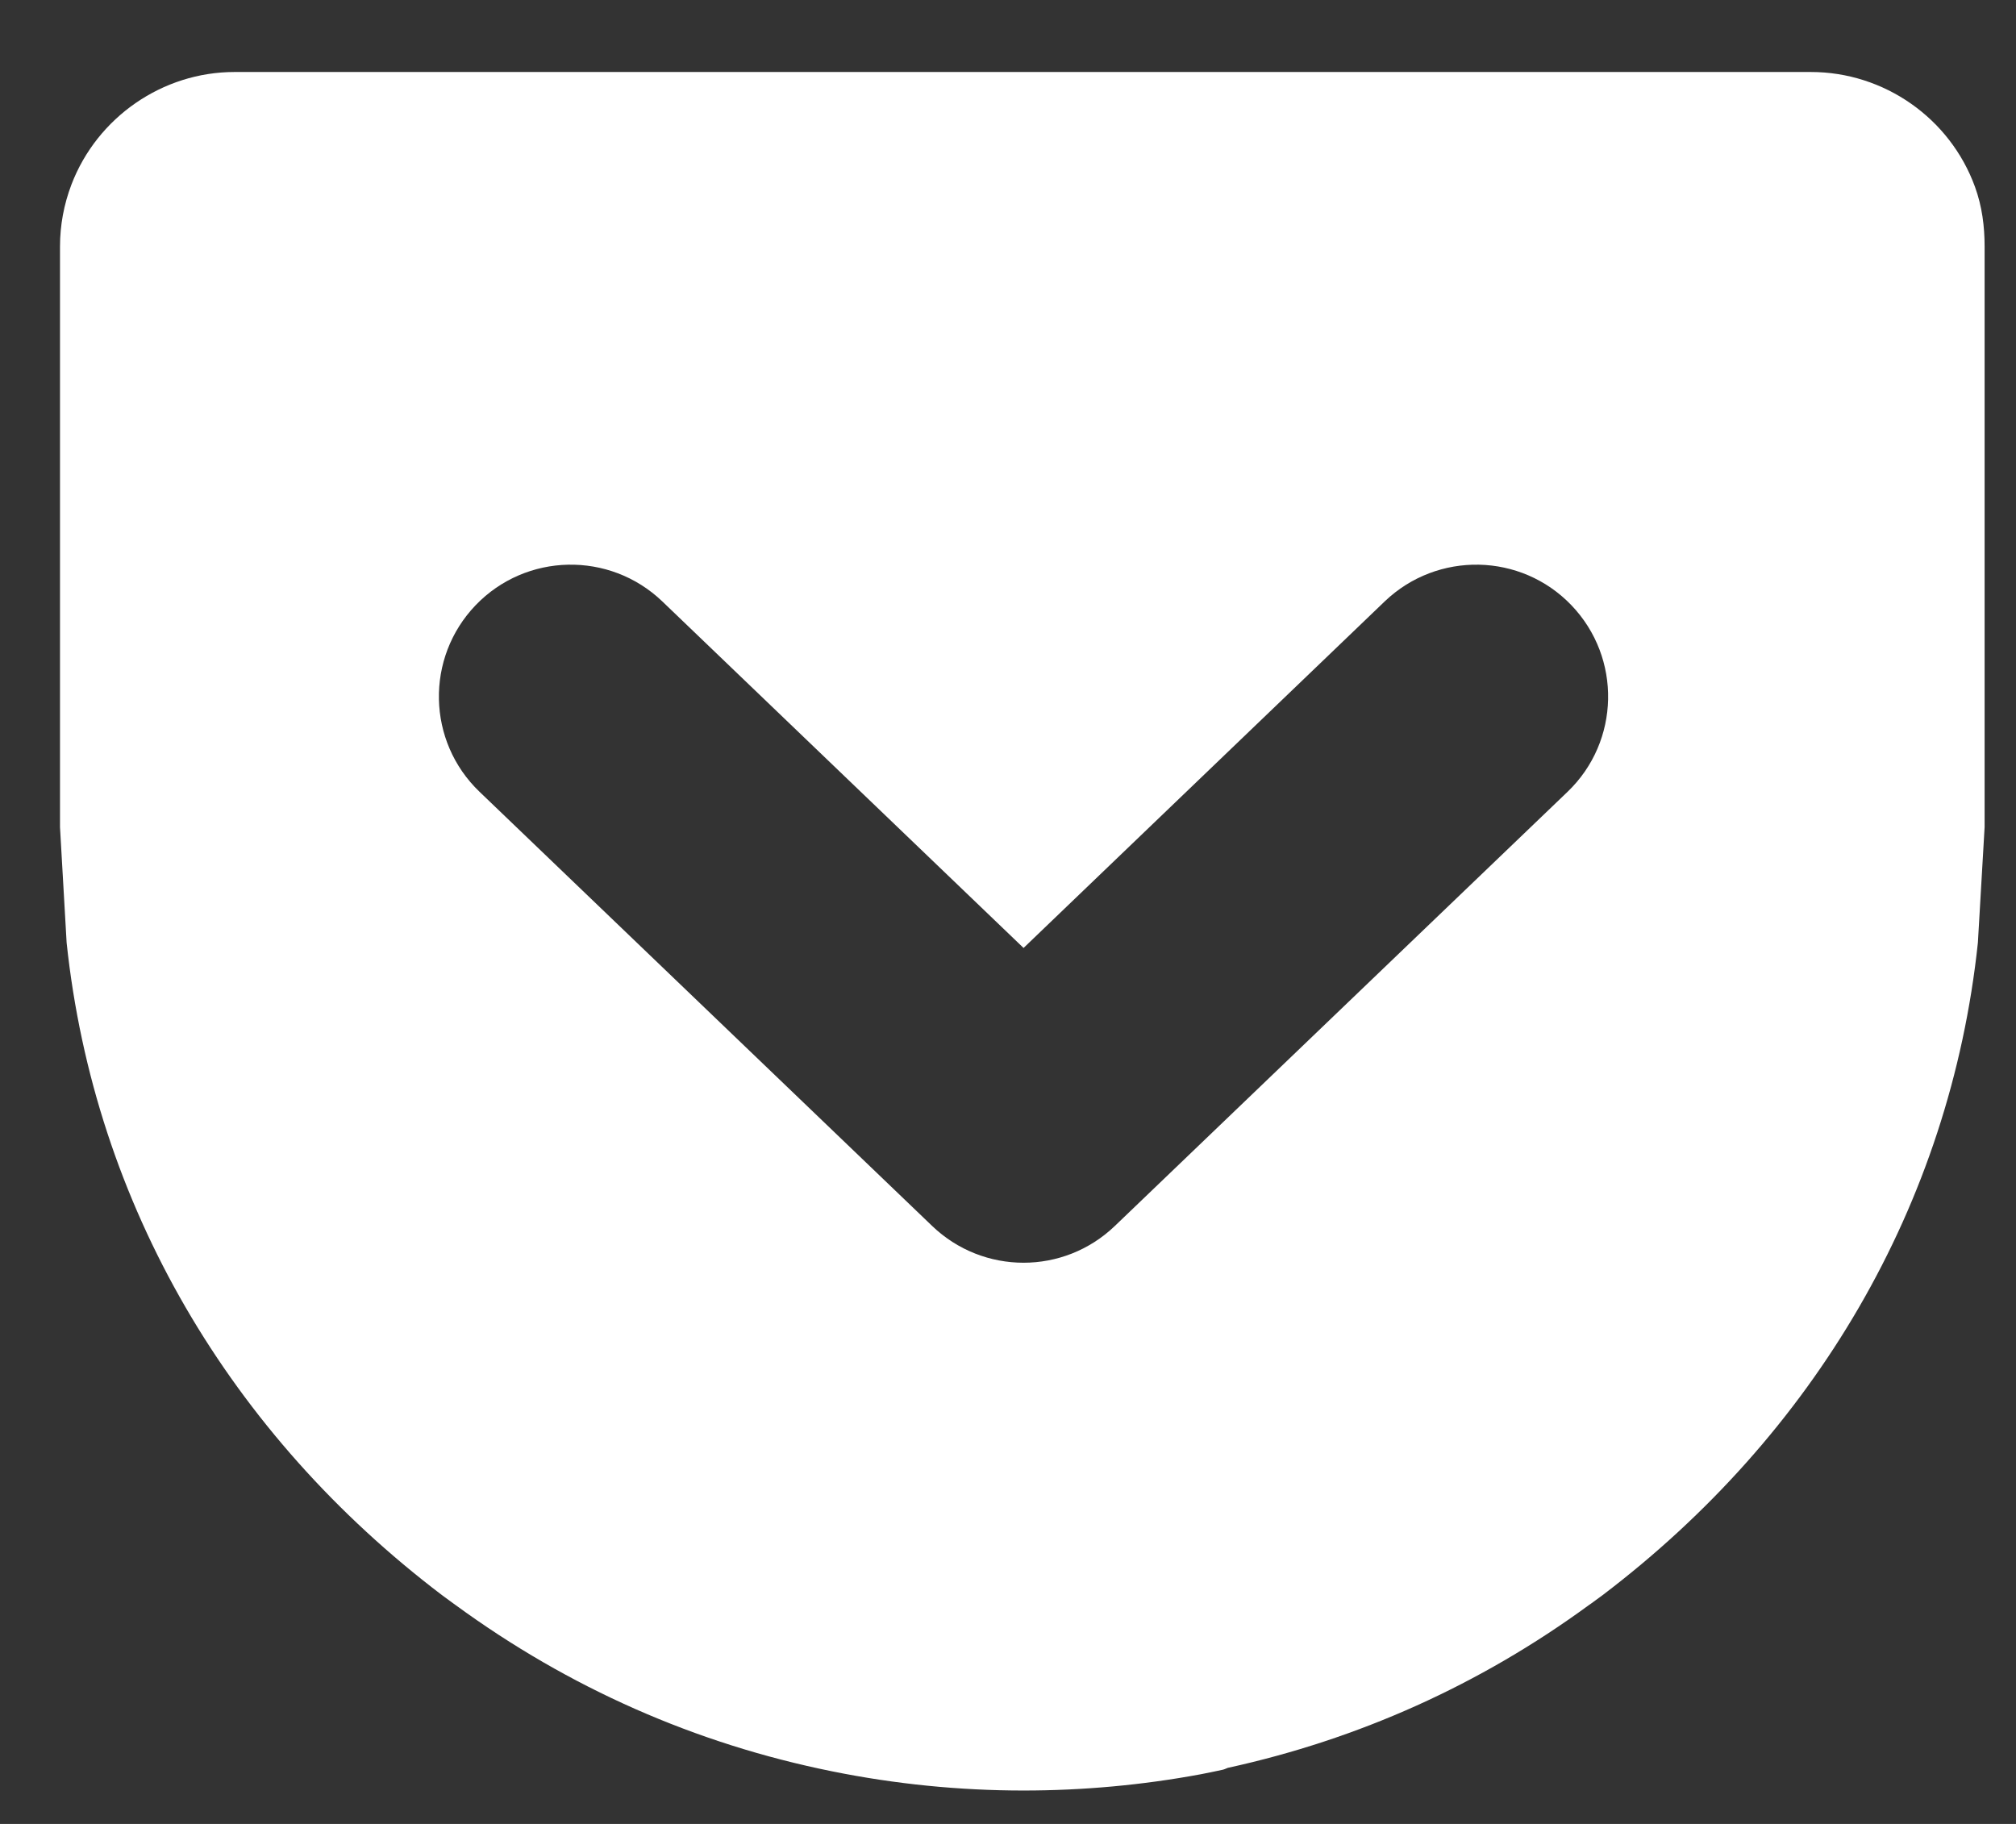 <?xml version="1.0" encoding="UTF-8" standalone="no"?>
<svg id="svg-icon-share-pocket" xmlns="http://www.w3.org/2000/svg" xmlns:svg="http://www.w3.org/2000/svg" version="1.1" x="0px" y="0px" width="21px" height="19px" viewBox="0 0 21 19">
<rect x="0" y="0" width="21" height="19" fill="#333333" stroke="none"/>
<g fill="#fff" transform="translate(-223, -479)">
<path d="M243.573,480.947 C243.313,480.231 242.626,479.75 241.864,479.75 L225.443,479.75 C224.694,479.75 224.012,480.221 223.744,480.923 C223.665,481.131 223.625,481.348 223.625,481.568 L223.625,487.616 L223.694,488.82 C223.984,491.556 225.405,493.947 227.602,495.615 C227.642,495.644 227.682,495.674 227.722,495.703 L227.747,495.721 C228.925,496.582 230.244,497.165 231.667,497.452 C232.323,497.585 232.994,497.652 233.662,497.652 C234.278,497.652 234.897,497.596 235.506,497.483 C235.579,497.469 235.651,497.454 235.725,497.438 C235.745,497.435 235.767,497.426 235.789,497.416 C237.151,497.118 238.417,496.55 239.55,495.721 L239.576,495.703 C239.615,495.674 239.656,495.644 239.696,495.615 C241.893,493.947 243.313,491.556 243.603,488.82 L243.673,487.616 L243.673,481.568 C243.673,481.359 243.647,481.151 243.573,480.947 L243.573,480.947 Z M239.329,487.248 L234.613,491.771 C234.347,492.026 234.005,492.154 233.662,492.154 C233.319,492.154 232.976,492.026 232.71,491.771 L227.995,487.248 C227.447,486.723 227.429,485.853 227.954,485.305 C228.48,484.757 229.35,484.74 229.898,485.264 L233.662,488.875 L237.425,485.264 C237.974,484.74 238.844,484.757 239.369,485.305 C239.894,485.853 239.876,486.723 239.329,487.248 L239.329,487.248 Z"/>
</g>
</svg>
